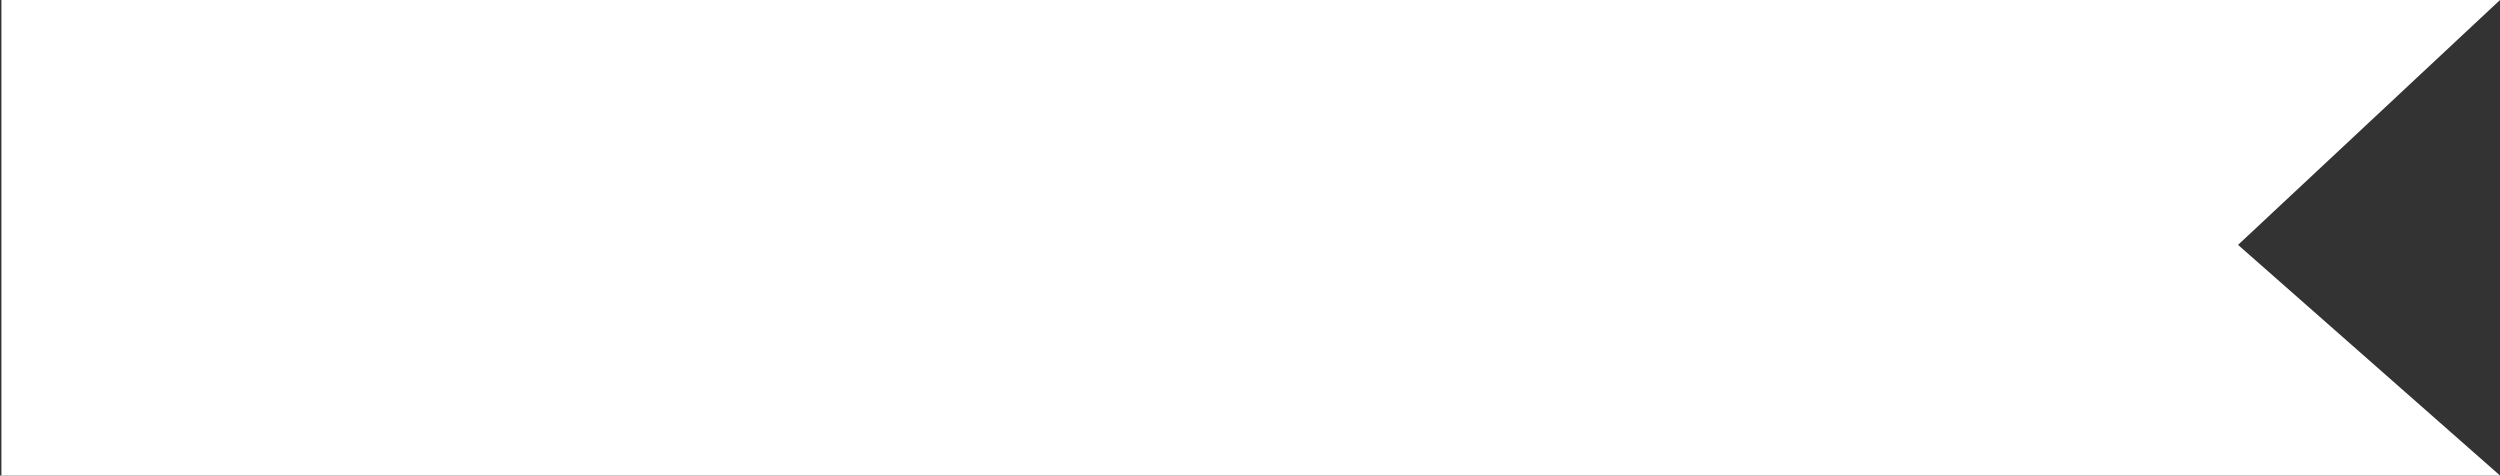 <?xml version="1.0" encoding="UTF-8"?> <svg xmlns="http://www.w3.org/2000/svg" width="878" height="167" viewBox="0 0 878 167" fill="none"><rect x="0" y="0" width="878" height="167" fill="#333333" stroke="none"/> <path d="M878 0H0.5V167H878L786 86L878 0Z" fill="white"></path> </svg> 